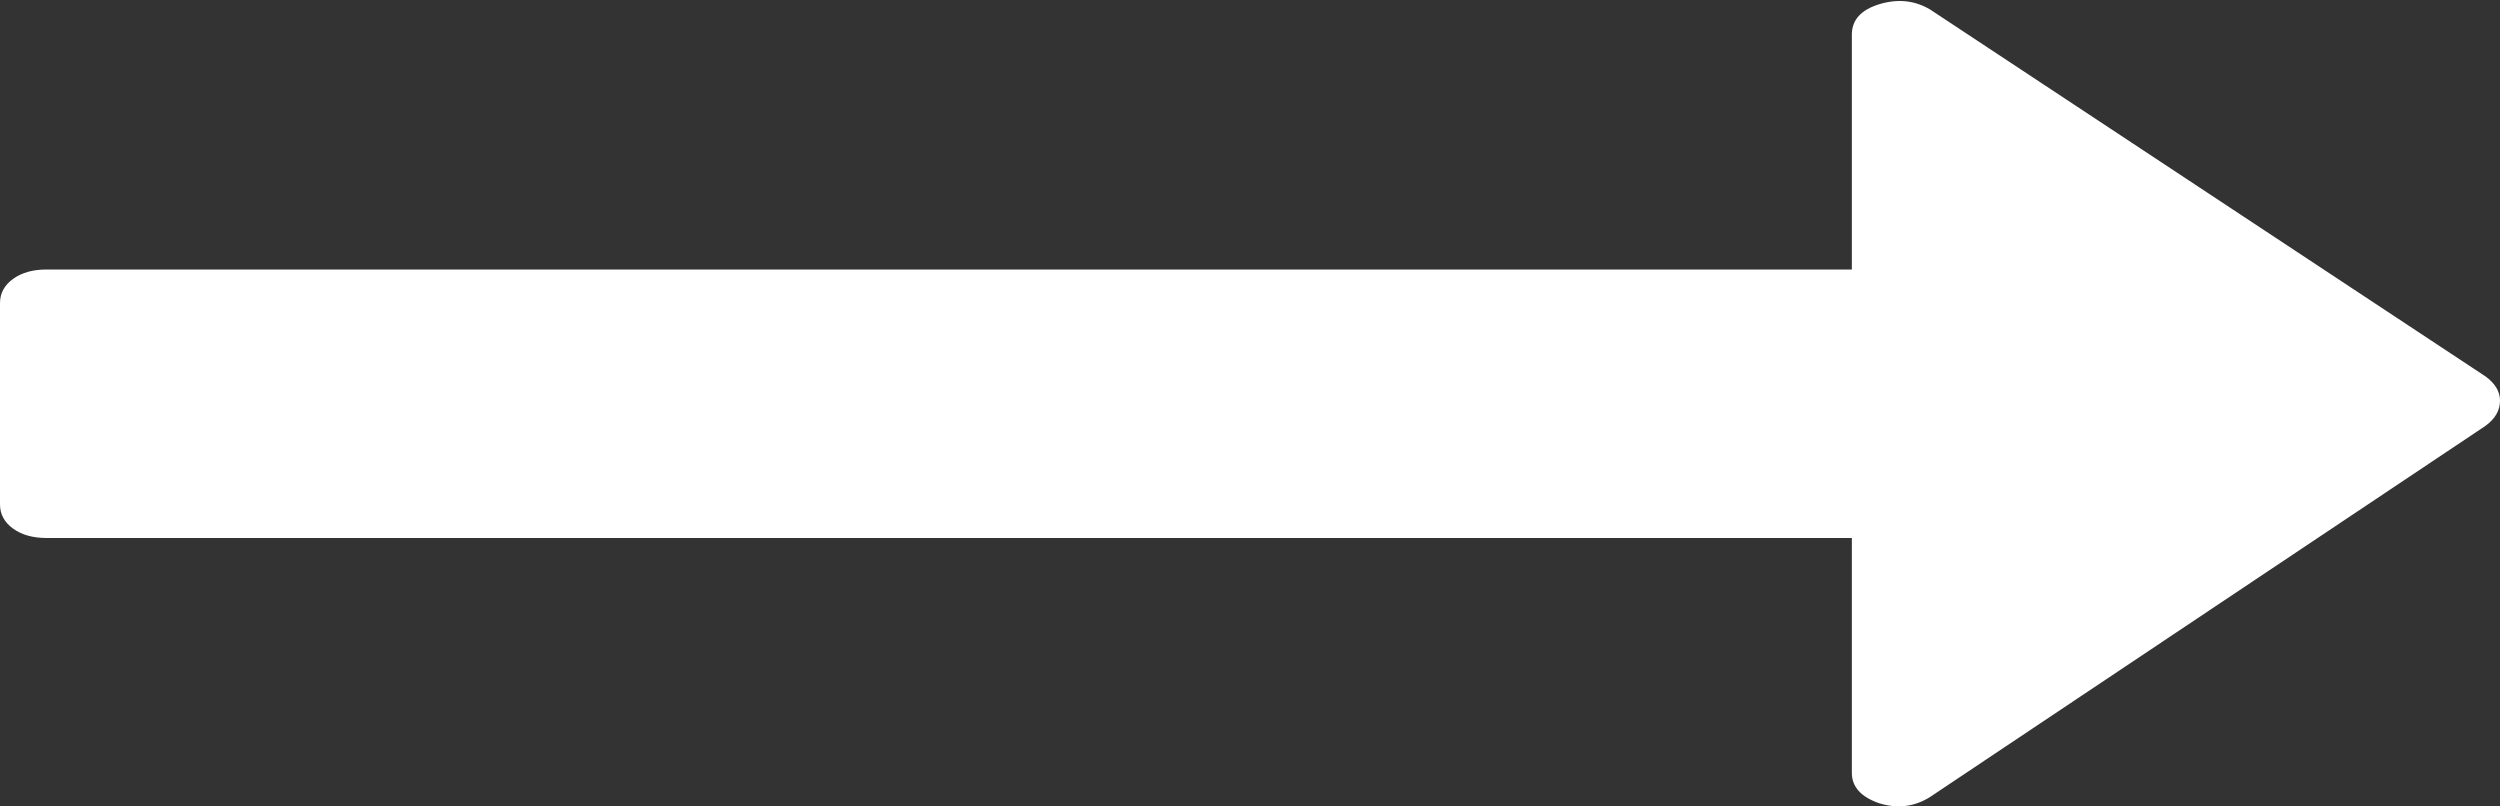 ﻿<?xml version="1.0" encoding="utf-8"?>
<svg version="1.1" xmlns:xlink="http://www.w3.org/1999/xlink" width="31px" height="10px" xmlns="http://www.w3.org/2000/svg">
  <rect width="100%" height="100%" fill="#333333" stroke="none"/>
  <g transform="matrix(1 0 0 1 -211 -398 )">
    <path d="M 30.821 4.668  C 30.94 4.755  31 4.855  31 4.967  C 31 5.089  30.94 5.193  30.821 5.28  L 23.932 9.883  C 23.74 10.004  23.531 10.03  23.304 9.961  C 23.077 9.883  22.963 9.757  22.963 9.584  L 22.963 6.671  L 0.574 6.671  C 0.407 6.671  0.269 6.632  0.161 6.554  C 0.054 6.476  0 6.376  0 6.255  L 0 3.758  C 0 3.637  0.054 3.537  0.161 3.459  C 0.269 3.381  0.407 3.342  0.574 3.342  L 22.963 3.342  L 22.963 0.429  C 22.963 0.247  23.077 0.121  23.304 0.052  C 23.531 -0.017  23.74 0.004  23.932 0.117  L 30.821 4.668  Z " fill-rule="nonzero" fill="#ffffff" stroke="none" transform="matrix(1 0 0 1 211 398 )" />
  </g>
</svg>